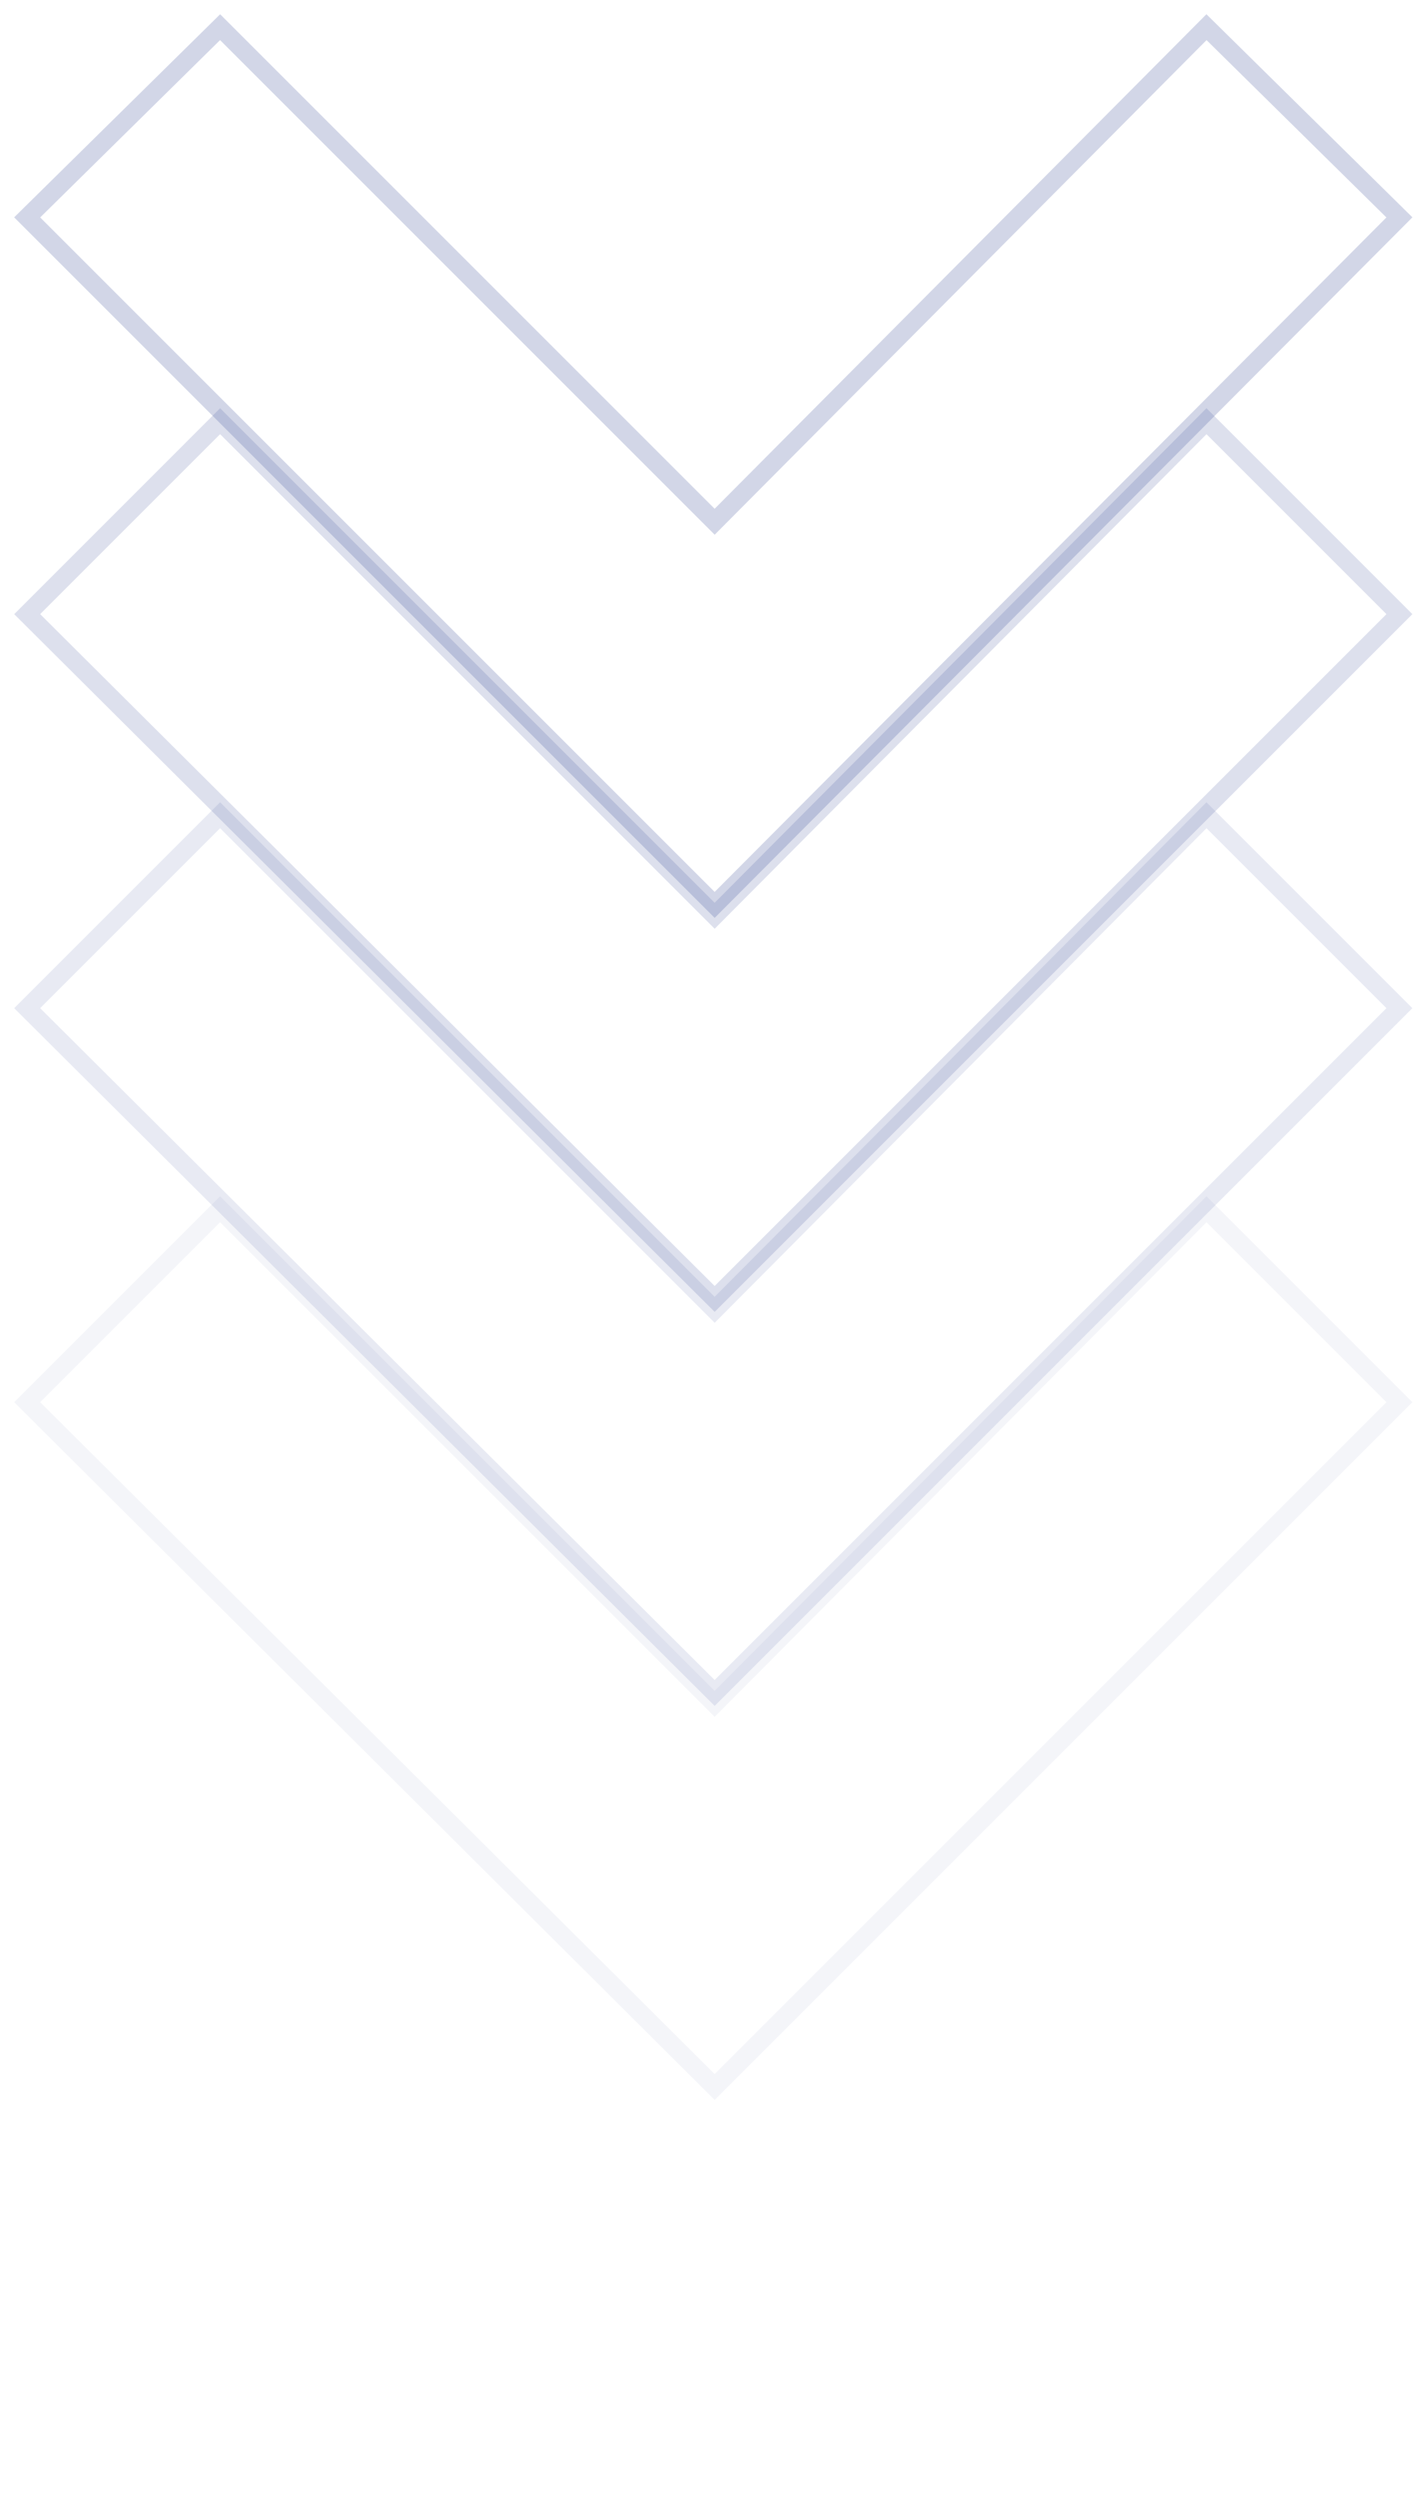 <svg width="52" height="92" viewBox="0 0 52 92" fill="none" xmlns="http://www.w3.org/2000/svg">
<path opacity="0.25" d="M26.3 19.2L8.1 1L1 8L26.3 33.3L51.5 8L44.4 1L26.3 19.2Z" stroke="#4F5EA0" stroke-width="0.675" stroke-miterlimit="10"/>
<path opacity="0.188" d="M26.3 33.7L8.1 15.5L1 22.6L26.3 47.8L51.5 22.6L44.4 15.5L26.3 33.7Z" stroke="#4F5EA0" stroke-width="0.675" stroke-miterlimit="10"/>
<path opacity="0.125" d="M26.3 48.2L8.1 30L1 37.1L26.3 62.3L51.5 37.1L44.4 30L26.3 48.2Z" stroke="#4F5EA0" stroke-width="0.675" stroke-miterlimit="10"/>
<path opacity="0.062" d="M26.3 62.7L8.1 44.5L1 51.6L26.3 76.8L51.5 51.6L44.4 44.5L26.3 62.7Z" stroke="#4F5EA0" stroke-width="0.675" stroke-miterlimit="10"/>
</svg>
